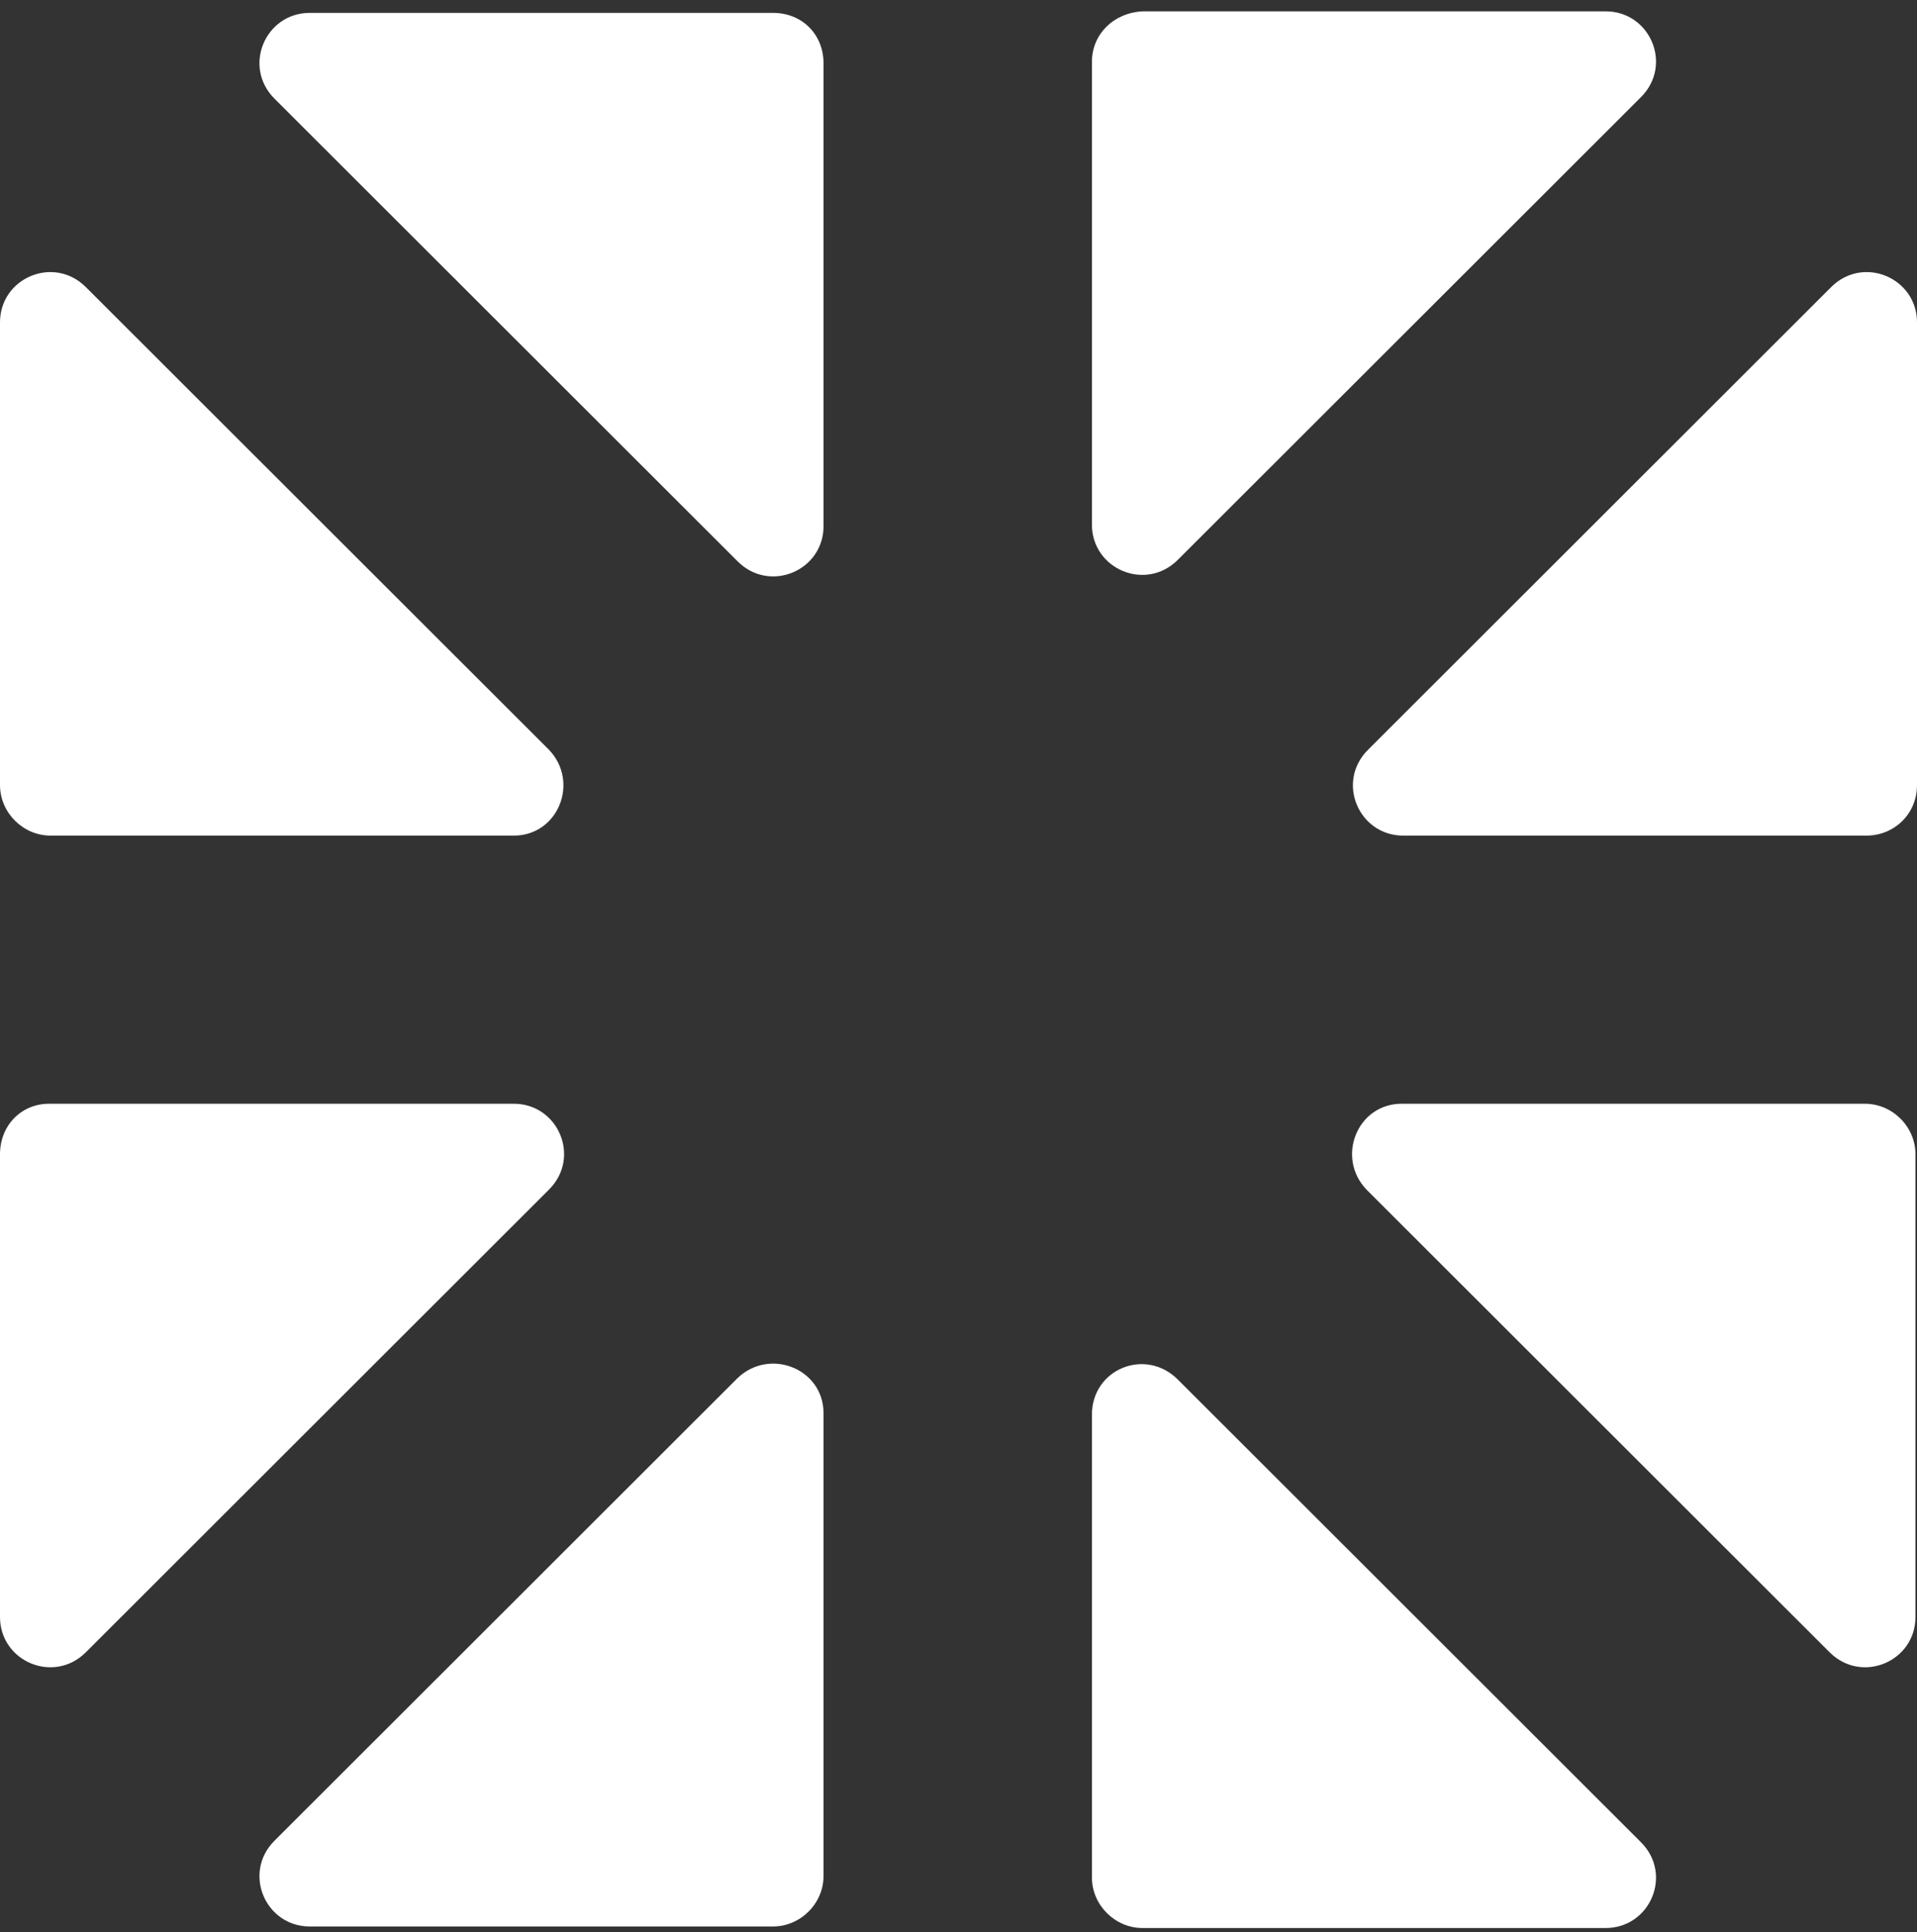 <svg width="125" height="126" viewBox="0 0 125 126" fill="none" xmlns="http://www.w3.org/2000/svg">
<rect x="0" y="0" width="125" height="126" fill="#333333" stroke="none"/>
<path d="M0 75.281V105.456C0 108.354 3.5 109.853 5.6 107.755L35.8 77.579C37.9 75.481 36.4 71.983 33.5 71.983H3.2C1.4 71.983 0 73.382 0 75.281Z" fill="white"/>
<path d="M35.8 48.902L5.6 18.726C3.5 16.628 0 18.126 0 21.024V51.2C0 52.998 1.5 54.497 3.3 54.497H33.5C36.4 54.497 37.8 51 35.8 48.902Z" fill="white"/>
<path d="M50.4 0.84H20.2C17.3 0.84 15.8 4.337 17.9 6.436L48.1 36.612C50.2 38.71 53.7 37.211 53.7 34.313V4.138C53.7 2.239 52.3 0.84 50.4 0.84Z" fill="white"/>
<path d="M71.2 4.038V34.214C71.2 37.111 74.7 38.61 76.8 36.512L107 6.336C109.1 4.237 107.6 0.74 104.7 0.74H74.5C72.6 0.84 71.2 2.239 71.2 4.038Z" fill="white"/>
<path d="M89.1 77.579L119.3 107.755C121.4 109.853 124.9 108.354 124.9 105.456V75.281C124.9 73.482 123.4 71.983 121.6 71.983H91.4C88.5 71.983 87.1 75.481 89.1 77.579Z" fill="white"/>
<path d="M125 51.2V21.024C125 18.126 121.5 16.628 119.4 18.726L89.2 48.902C87.1 51 88.6 54.497 91.5 54.497H121.7C123.5 54.497 125 53.098 125 51.2Z" fill="white"/>
<path d="M71.2 92.267V122.443C71.2 124.241 72.7 125.74 74.5 125.74H104.7C107.6 125.74 109.1 122.243 107 120.145L76.8 89.969C74.7 87.871 71.2 89.269 71.2 92.267Z" fill="white"/>
<path d="M48.1 89.869L17.9 120.045C15.8 122.143 17.3 125.64 20.2 125.64H50.4C52.2 125.64 53.7 124.142 53.7 122.343V92.167C53.7 89.269 50.2 87.871 48.1 89.869Z" fill="white"/>
</svg>
